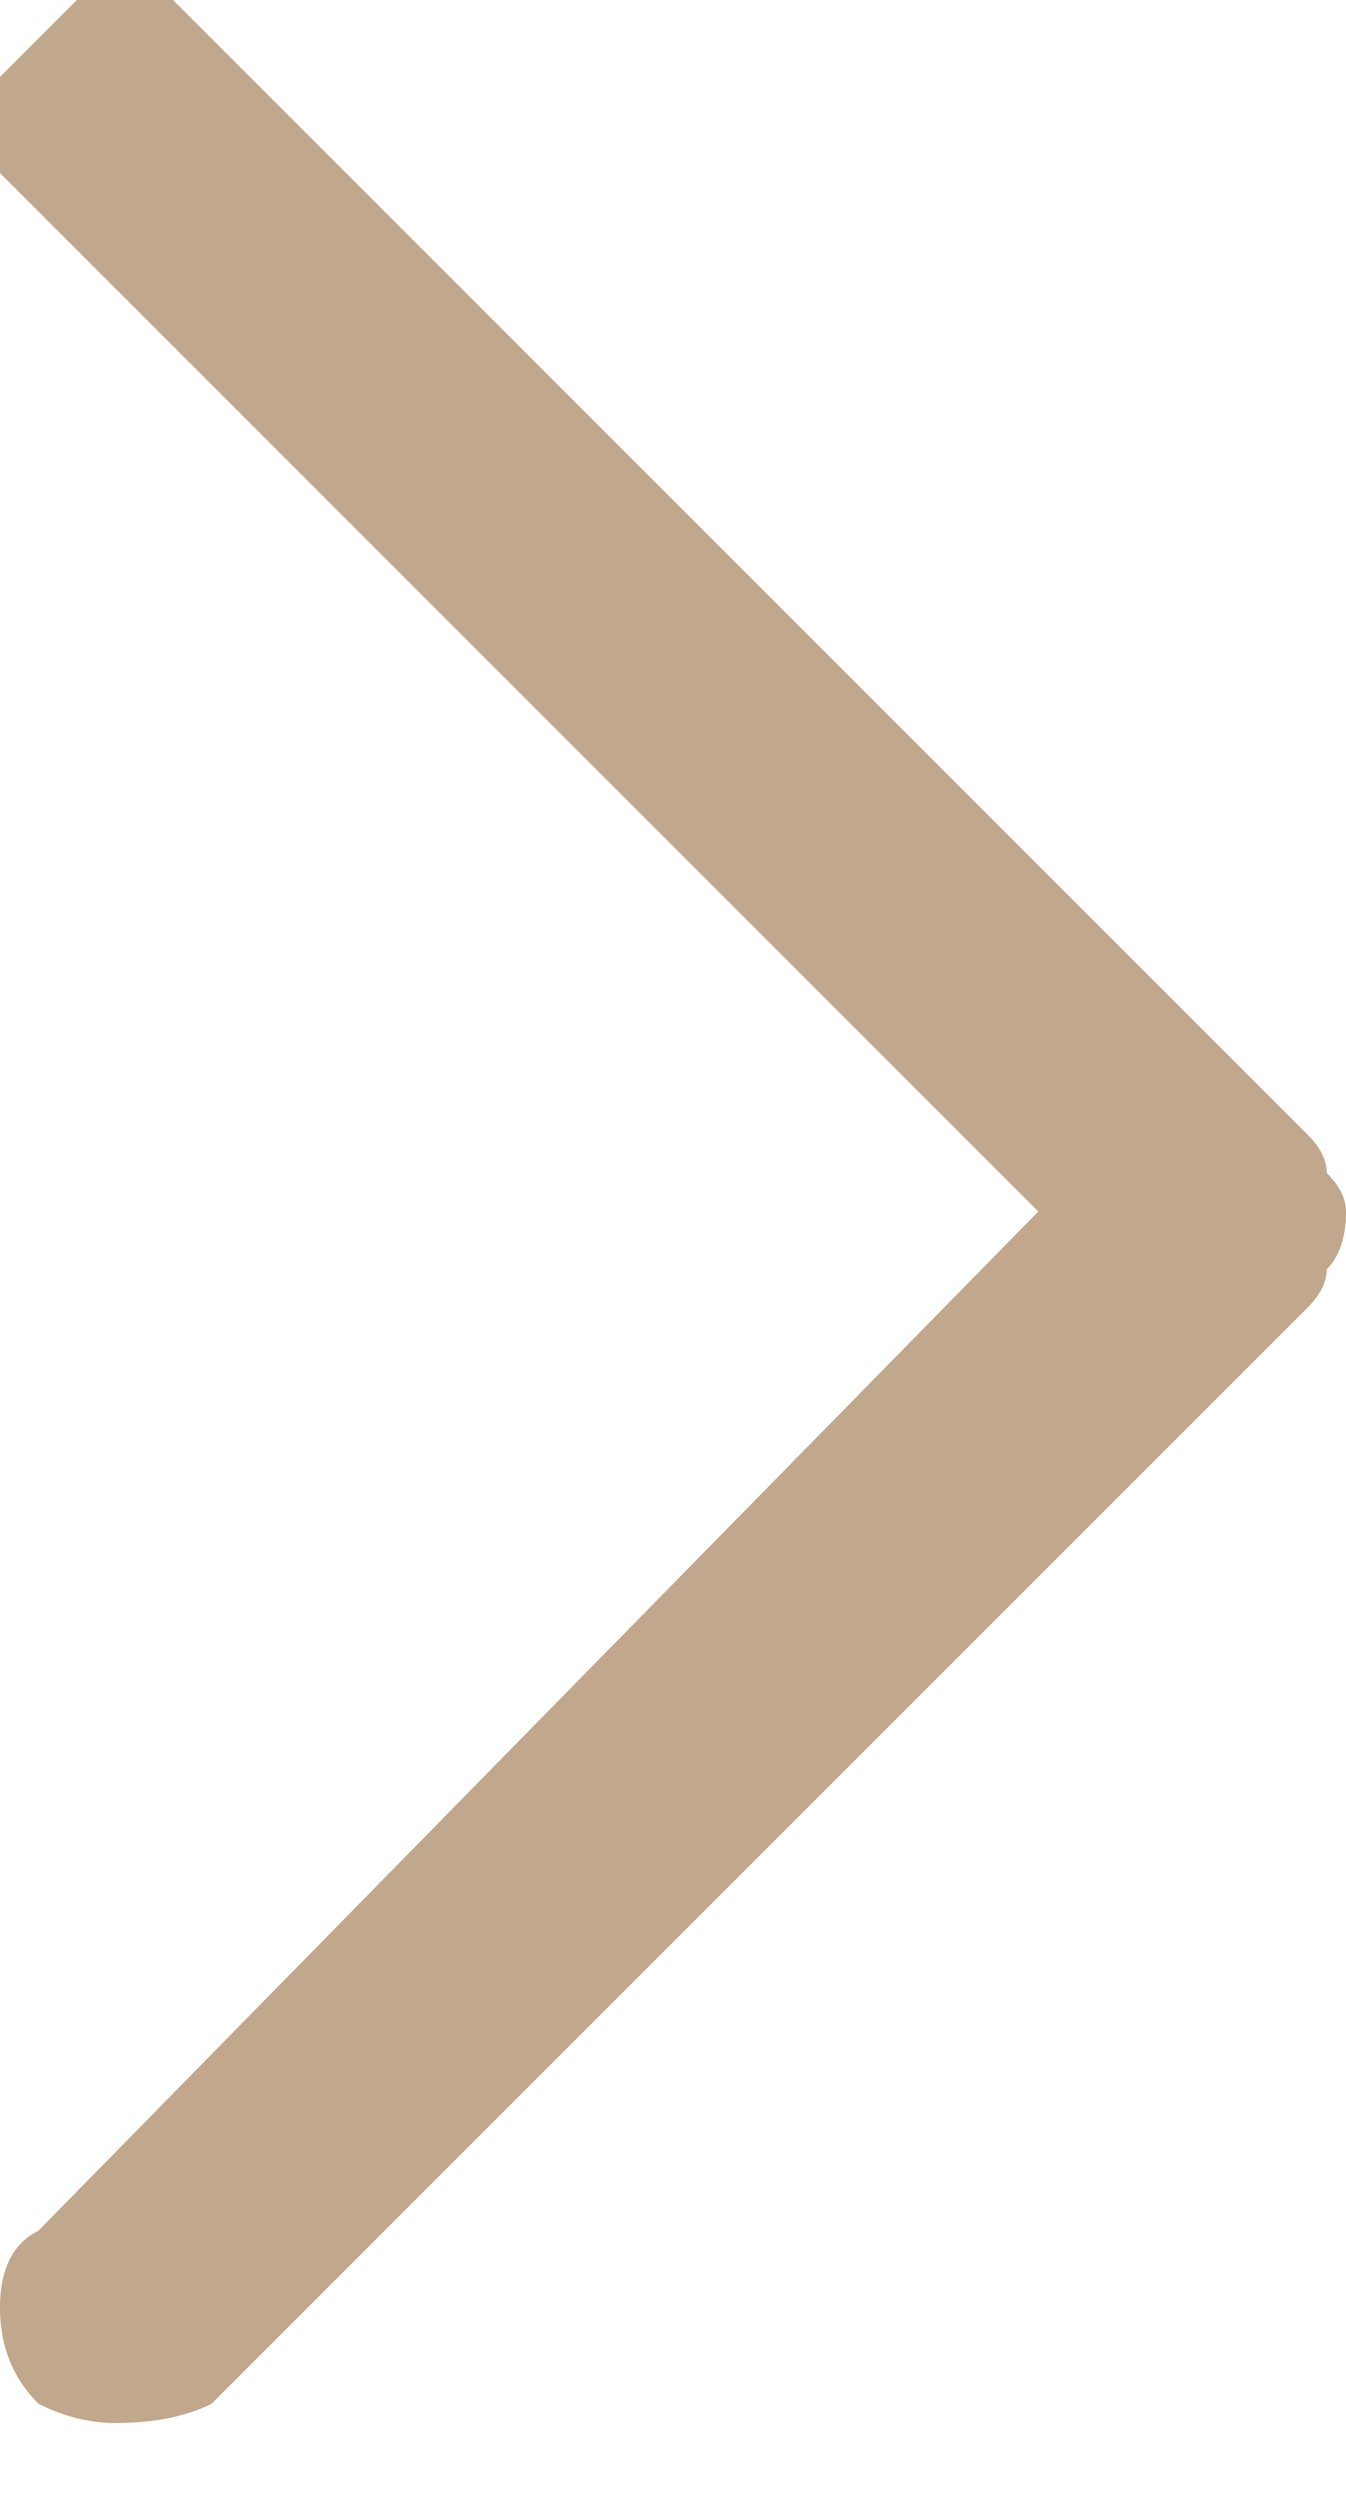 <svg version="1.2" xmlns="http://www.w3.org/2000/svg" viewBox="0 0 7 13" width="7" height="13">
	<title>page_next-svg</title>
	<style>
		.s0 { fill: #c1a78b } 
	</style>
	<g id="Layer">
		<g id="Layer">
			<path id="Layer" class="s0" d="m6.9 6.1q0.1 0.1 0.1 0.2 0 0.2-0.1 0.3 0 0.1-0.1 0.2l-5.7 5.7q-0.2 0.1-0.5 0.1-0.2 0-0.4-0.1-0.2-0.2-0.2-0.5 0-0.3 0.2-0.4l5.2-5.3-5.2-5.2q-0.1-0.1-0.2-0.2 0-0.1 0-0.3 0-0.1 0-0.2 0.1-0.1 0.2-0.2 0.1-0.1 0.2-0.2 0.1 0 0.2 0 0.2 0 0.3 0 0.1 0.1 0.2 0.2l5.7 5.7q0.1 0.1 0.1 0.2z"/>
		</g>
	</g>
</svg>
